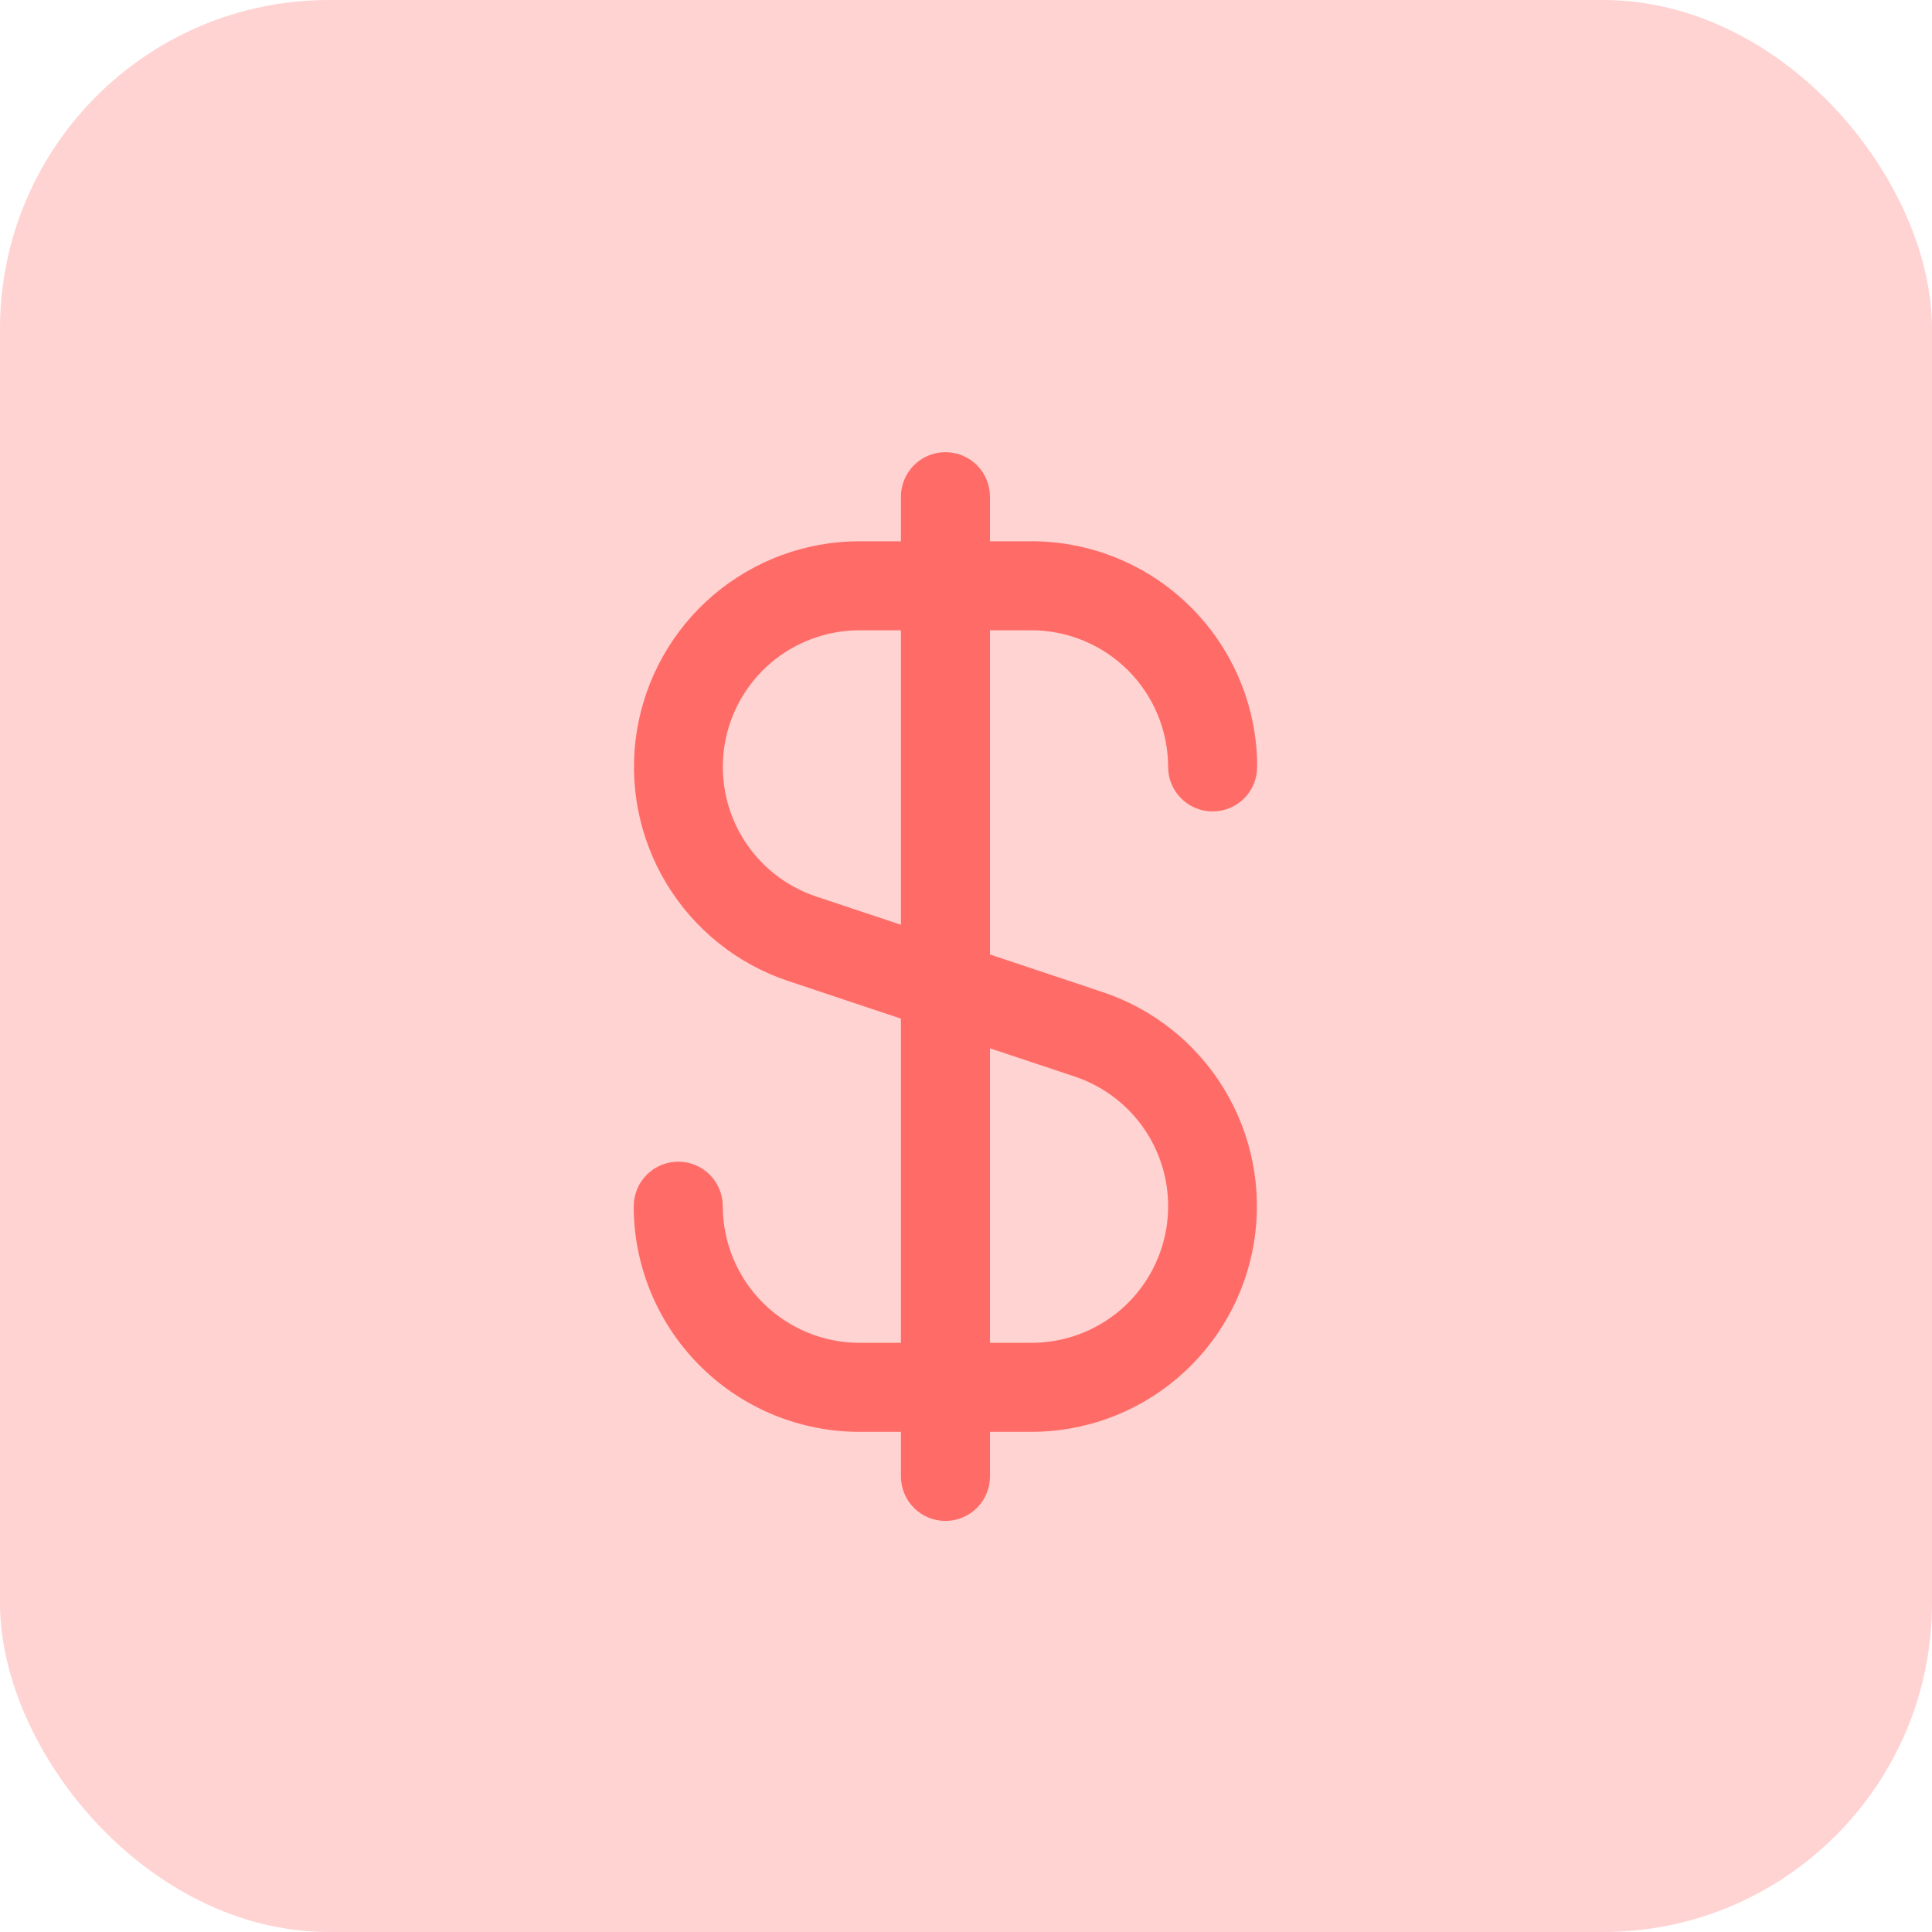 <svg width="47" height="47" viewBox="0 0 47 47" fill="none" xmlns="http://www.w3.org/2000/svg">
<rect width="47" height="47" rx="8" fill="#FF6C68" fill-opacity="0.3"/>
<g clip-path="url(#clip0_154_131)">
<path d="M25.093 15.333C25.974 15.334 26.819 15.685 27.442 16.308C28.065 16.931 28.416 17.776 28.417 18.657C28.417 18.944 28.531 19.22 28.734 19.423C28.937 19.626 29.213 19.74 29.5 19.74C29.787 19.74 30.063 19.626 30.266 19.423C30.469 19.22 30.583 18.944 30.583 18.657V18.583C30.583 18.563 30.583 18.544 30.583 18.524C30.547 17.091 29.953 15.73 28.927 14.729C27.902 13.728 26.526 13.168 25.093 13.167H24.083V12.083C24.083 11.796 23.969 11.521 23.766 11.317C23.563 11.114 23.287 11 23 11C22.713 11 22.437 11.114 22.234 11.317C22.031 11.521 21.917 11.796 21.917 12.083V13.167H20.907C19.604 13.168 18.344 13.633 17.352 14.478C16.361 15.323 15.702 16.493 15.493 17.779C15.285 19.065 15.541 20.383 16.215 21.498C16.889 22.613 17.938 23.452 19.174 23.865L21.917 24.78V32.667H20.907C20.026 32.666 19.181 32.315 18.558 31.692C17.935 31.069 17.584 30.224 17.583 29.343C17.583 29.056 17.469 28.78 17.266 28.577C17.063 28.374 16.787 28.26 16.5 28.26C16.213 28.26 15.937 28.374 15.734 28.577C15.531 28.78 15.417 29.056 15.417 29.343V29.417C15.417 29.437 15.417 29.456 15.417 29.476C15.453 30.909 16.047 32.27 17.073 33.271C18.098 34.272 19.474 34.832 20.907 34.833H21.917V35.917C21.917 36.204 22.031 36.48 22.234 36.683C22.437 36.886 22.713 37 23 37C23.287 37 23.563 36.886 23.766 36.683C23.969 36.48 24.083 36.204 24.083 35.917V34.833H25.093C26.396 34.832 27.656 34.367 28.648 33.522C29.639 32.677 30.298 31.507 30.507 30.221C30.715 28.935 30.459 27.617 29.785 26.502C29.111 25.387 28.062 24.548 26.826 24.135L24.083 23.22V15.333H25.093ZM26.144 26.189C26.893 26.439 27.529 26.947 27.938 27.622C28.346 28.297 28.501 29.096 28.375 29.875C28.249 30.654 27.849 31.363 27.248 31.875C26.646 32.386 25.883 32.667 25.093 32.667H24.083V25.503L26.144 26.189ZM21.917 22.497L19.858 21.811C19.11 21.561 18.474 21.054 18.065 20.379C17.656 19.703 17.501 18.905 17.627 18.126C17.753 17.347 18.152 16.638 18.753 16.126C19.354 15.615 20.118 15.334 20.907 15.333H21.917V22.497Z" fill="#FF6C68"/>
</g>
<defs>
<clipPath id="clip0_154_131">
<rect width="26" height="26" fill="white" transform="translate(10 11)"/>
</clipPath>
</defs>
</svg>
